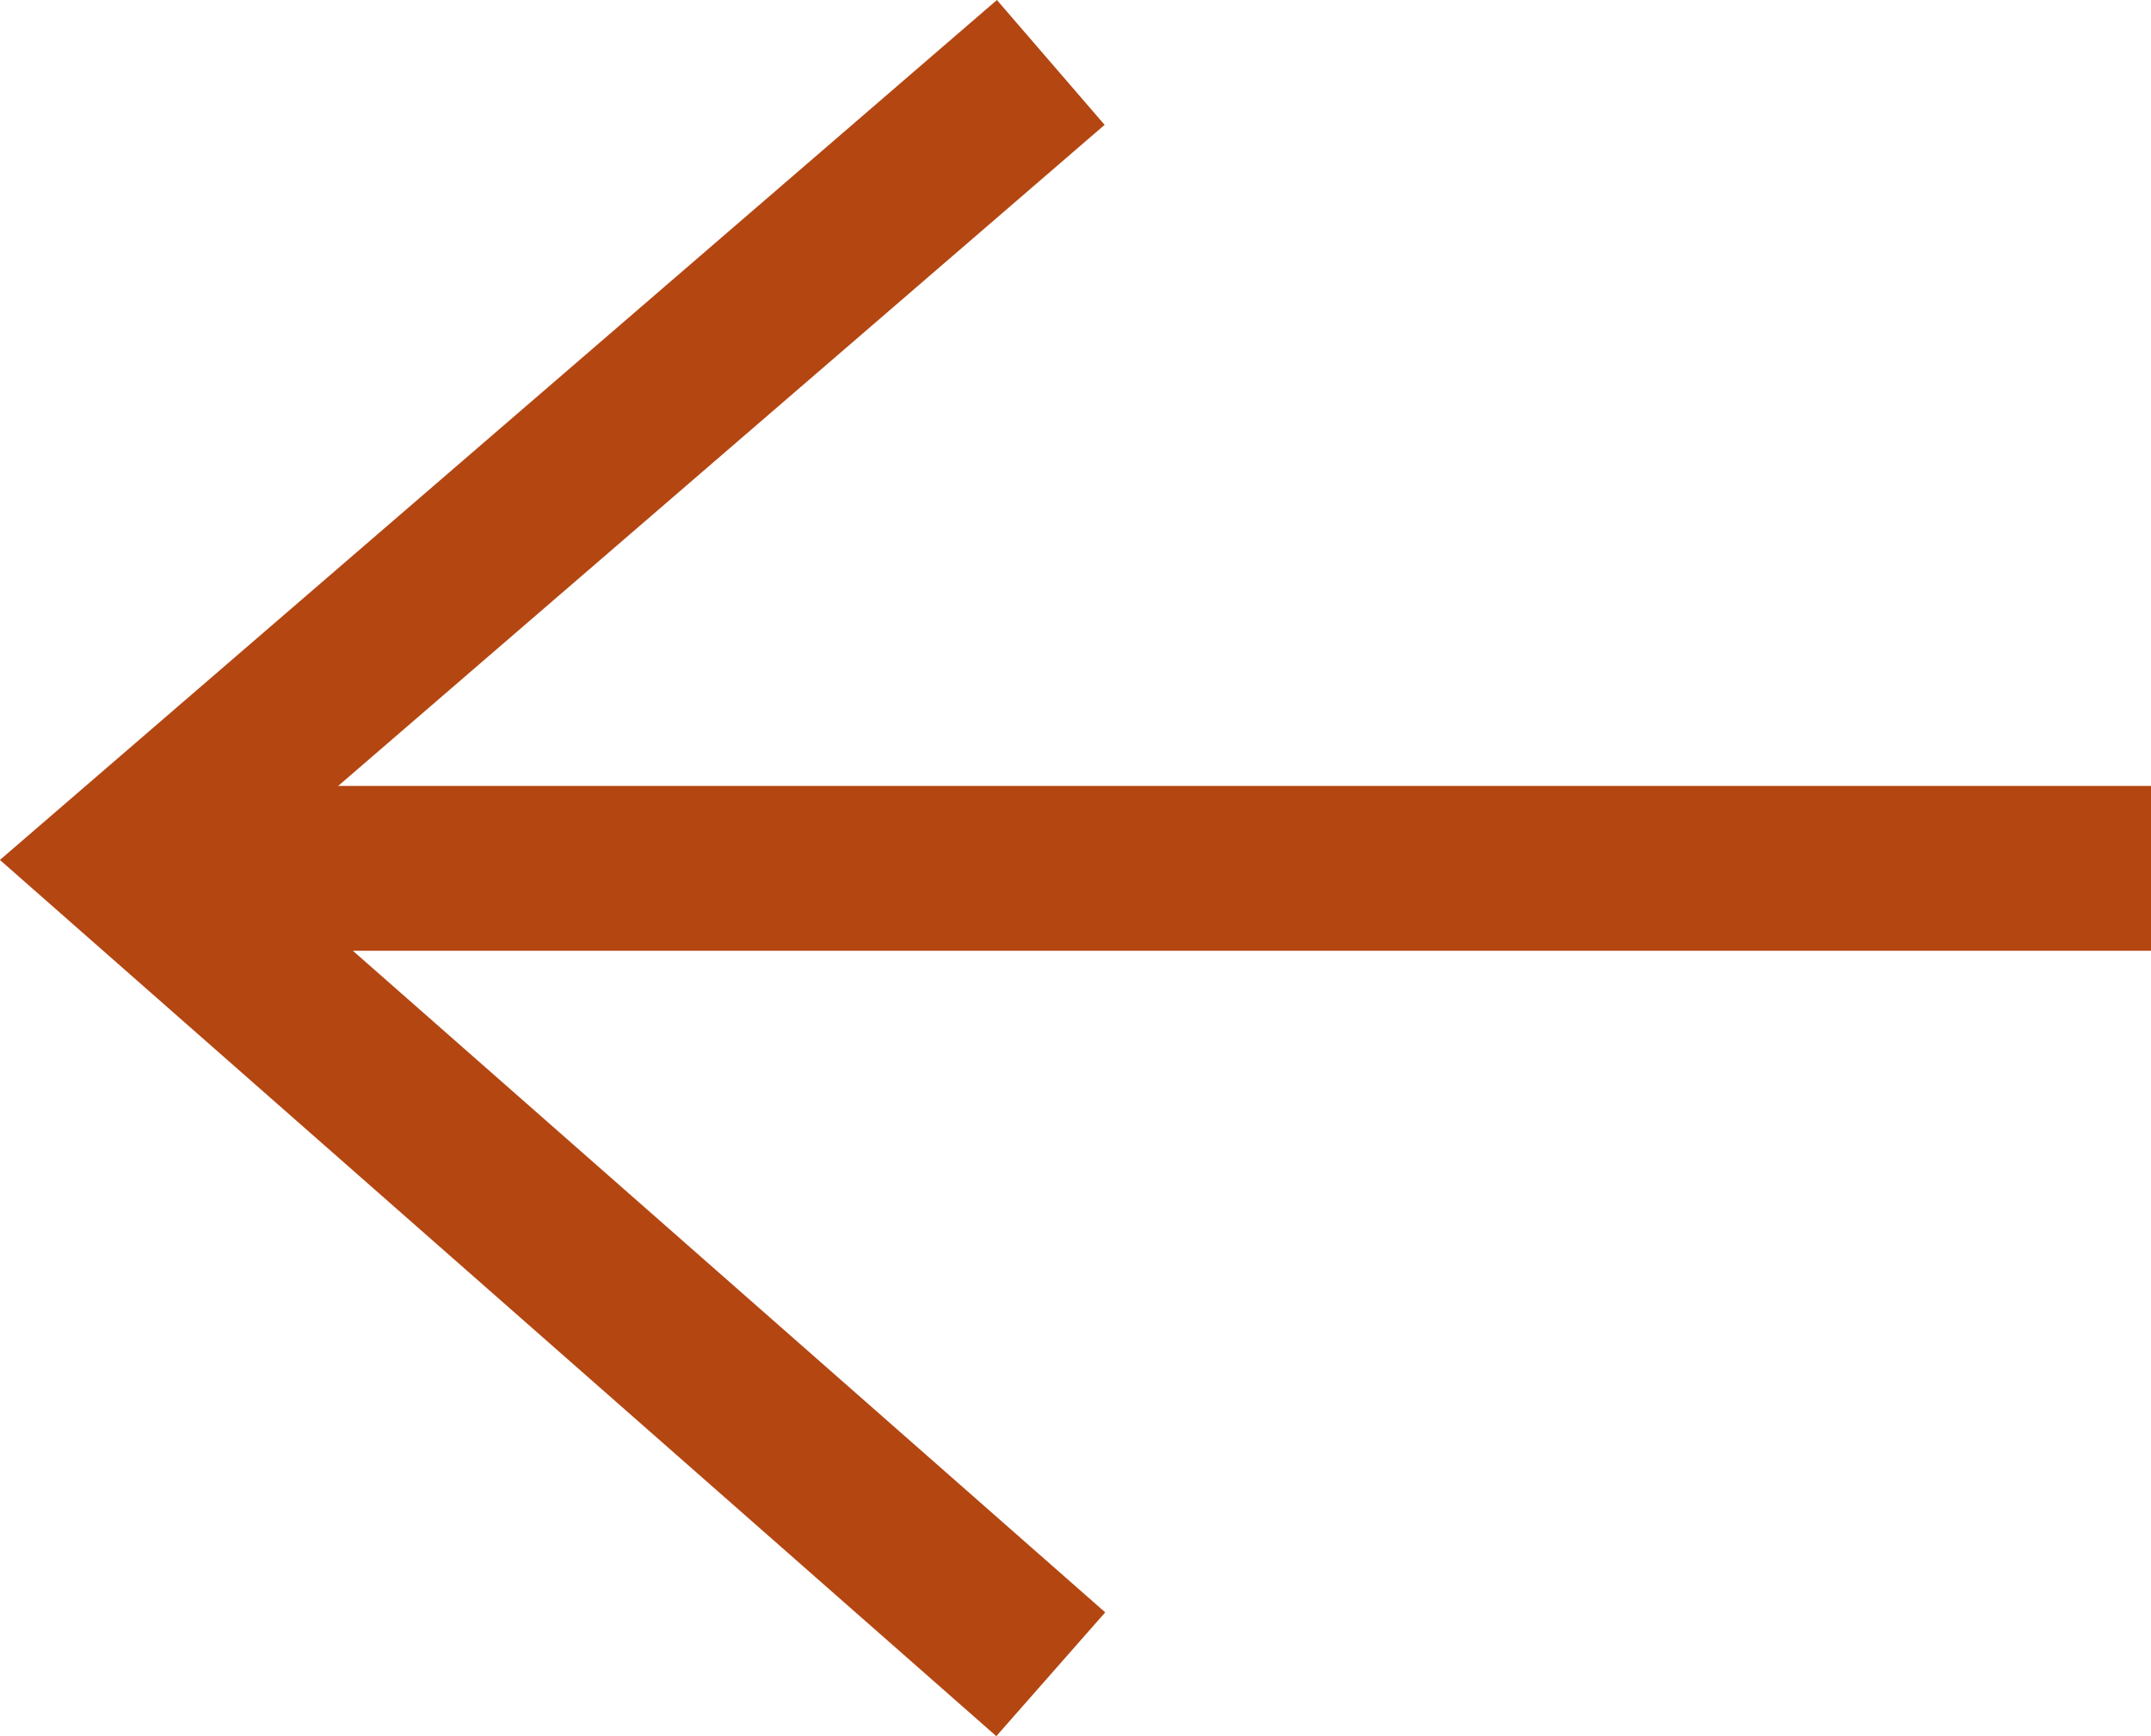 <svg xmlns="http://www.w3.org/2000/svg" width="19.566" height="15.795" viewBox="0 0 19.566 15.795">
  <g id="Grupo_4" data-name="Grupo 4" transform="translate(351.632 752.007) rotate(180)">
    <path id="Trazado_18" data-name="Trazado 18" d="M0,17.483V0" transform="translate(349.549 744.107) rotate(90)" fill="none" stroke="#b44612" stroke-width="1.5"/>
    <path id="Trazado_19" data-name="Trazado 19" d="M0,0,7.261,8.417,14.664,0" transform="translate(342.074 751.439) rotate(-90)" fill="none" stroke="#b44612" stroke-width="1.5"/>
  </g>
</svg>
